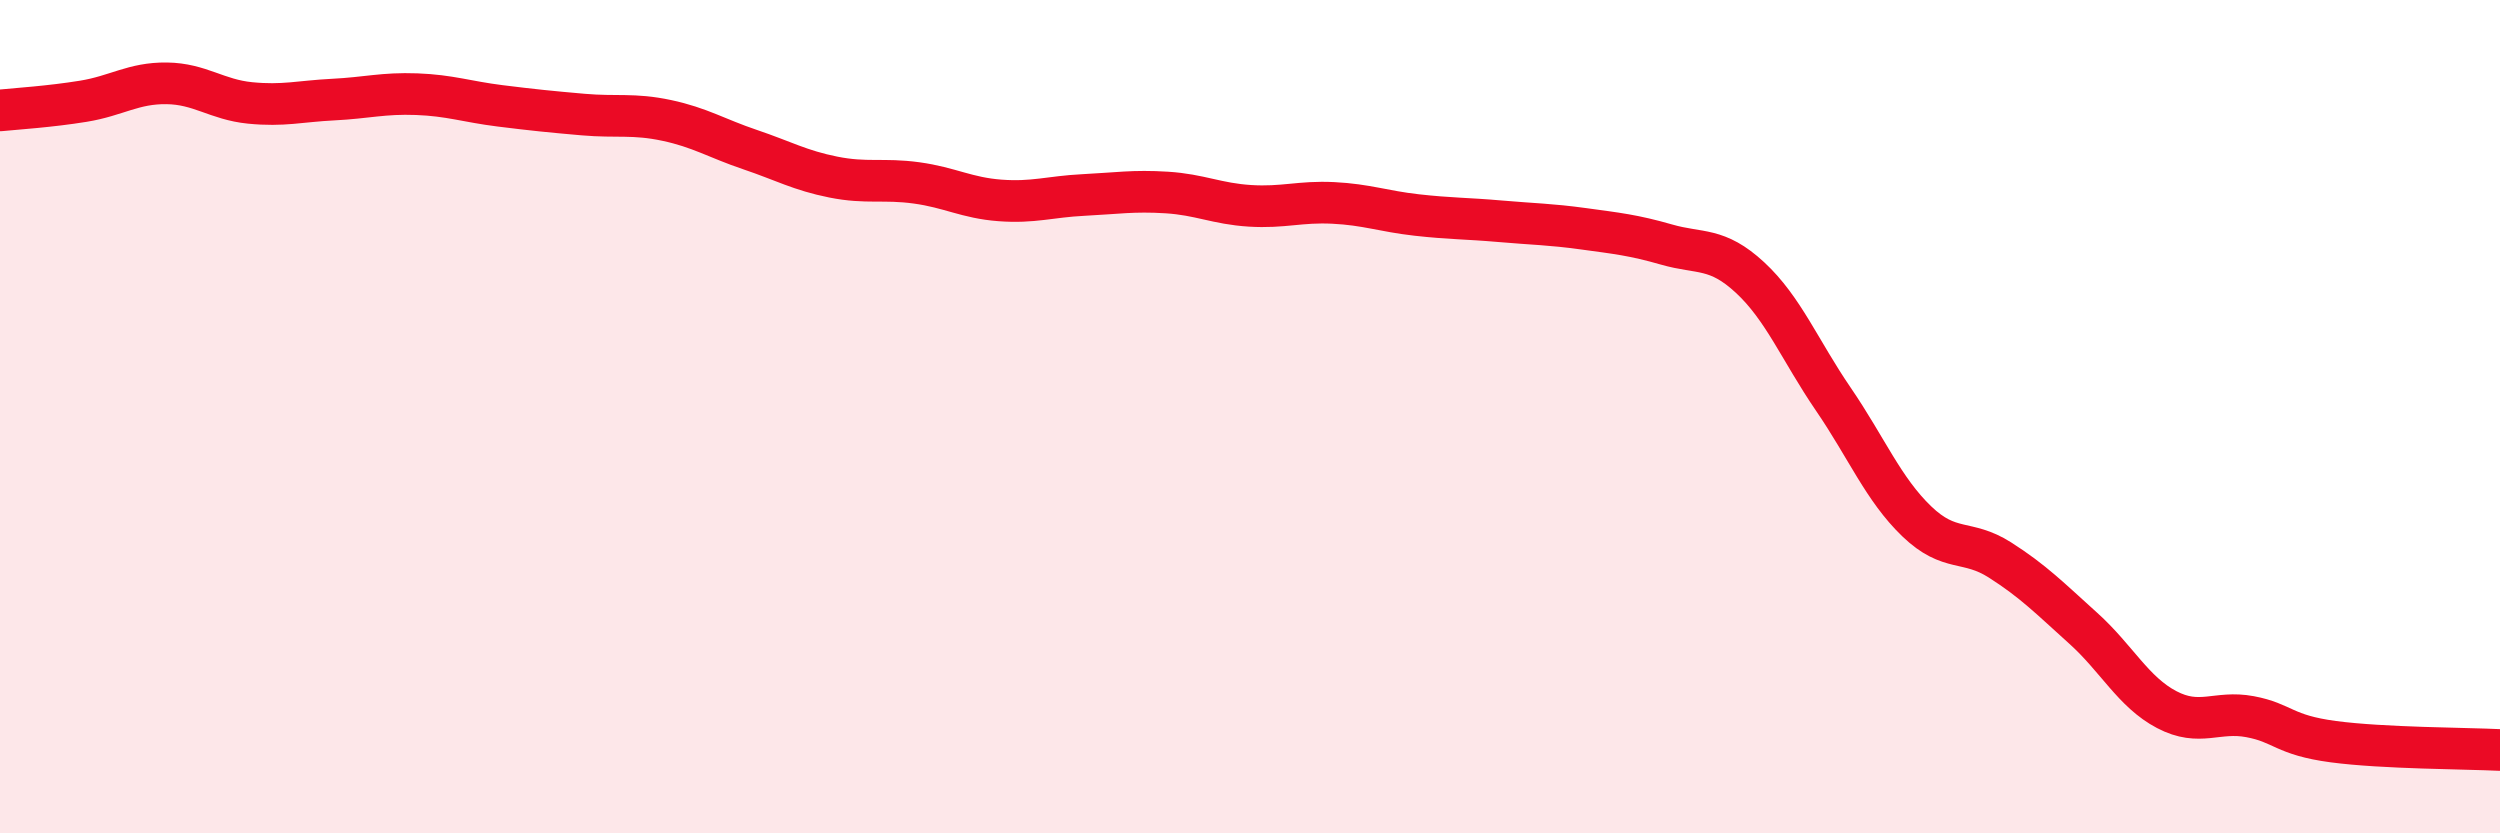 
    <svg width="60" height="20" viewBox="0 0 60 20" xmlns="http://www.w3.org/2000/svg">
      <path
        d="M 0,2.65 C 0.4,2.61 1.2,2.56 2,2.43 C 2.8,2.3 3.2,1.99 4,2 C 4.8,2.01 5.2,2.39 6,2.47 C 6.8,2.55 7.2,2.43 8,2.39 C 8.8,2.35 9.2,2.23 10,2.26 C 10.8,2.29 11.2,2.44 12,2.54 C 12.8,2.64 13.2,2.68 14,2.75 C 14.8,2.82 15.2,2.72 16,2.89 C 16.8,3.06 17.2,3.32 18,3.59 C 18.8,3.86 19.2,4.09 20,4.25 C 20.8,4.41 21.2,4.28 22,4.39 C 22.8,4.5 23.2,4.75 24,4.81 C 24.8,4.87 25.2,4.72 26,4.68 C 26.8,4.64 27.2,4.57 28,4.62 C 28.8,4.67 29.2,4.89 30,4.94 C 30.8,4.99 31.2,4.83 32,4.87 C 32.8,4.91 33.2,5.07 34,5.16 C 34.8,5.25 35.2,5.24 36,5.31 C 36.8,5.38 37.2,5.38 38,5.49 C 38.8,5.6 39.2,5.64 40,5.87 C 40.8,6.1 41.2,5.92 42,6.66 C 42.8,7.4 43.2,8.41 44,9.58 C 44.8,10.75 45.2,11.74 46,12.51 C 46.8,13.28 47.2,12.93 48,13.44 C 48.8,13.95 49.2,14.36 50,15.08 C 50.8,15.8 51.2,16.61 52,17.03 C 52.8,17.45 53.2,17.05 54,17.2 C 54.8,17.35 54.8,17.64 56,17.8 C 57.2,17.96 59.2,17.96 60,18L60 20L0 20Z"
        fill="#EB0A25"
        opacity="0.1"
        stroke-linecap="round"
        stroke-linejoin="round"
      />
      <path
        d="M 0,2.65 C 0.4,2.61 1.2,2.56 2,2.43 C 2.8,2.3 3.2,1.99 4,2 C 4.8,2.01 5.2,2.39 6,2.47 C 6.8,2.55 7.2,2.43 8,2.39 C 8.8,2.35 9.2,2.23 10,2.26 C 10.8,2.29 11.2,2.44 12,2.54 C 12.8,2.64 13.2,2.68 14,2.75 C 14.8,2.82 15.2,2.72 16,2.89 C 16.8,3.06 17.2,3.32 18,3.59 C 18.8,3.86 19.2,4.09 20,4.25 C 20.8,4.41 21.2,4.28 22,4.39 C 22.8,4.5 23.2,4.75 24,4.81 C 24.8,4.87 25.2,4.72 26,4.68 C 26.8,4.64 27.2,4.57 28,4.62 C 28.8,4.67 29.2,4.89 30,4.94 C 30.8,4.99 31.2,4.83 32,4.87 C 32.8,4.91 33.2,5.07 34,5.16 C 34.8,5.25 35.2,5.24 36,5.31 C 36.8,5.38 37.2,5.38 38,5.49 C 38.8,5.6 39.2,5.64 40,5.87 C 40.8,6.1 41.2,5.92 42,6.66 C 42.8,7.4 43.2,8.41 44,9.58 C 44.8,10.75 45.2,11.74 46,12.51 C 46.8,13.28 47.2,12.93 48,13.44 C 48.8,13.95 49.2,14.36 50,15.08 C 50.8,15.8 51.2,16.61 52,17.03 C 52.8,17.45 53.2,17.05 54,17.2 C 54.8,17.35 54.8,17.64 56,17.8 C 57.2,17.96 59.2,17.96 60,18"
        stroke="#EB0A25"
        stroke-width="1"
        fill="none"
        stroke-linecap="round"
        stroke-linejoin="round"
      />
    </svg>
  
